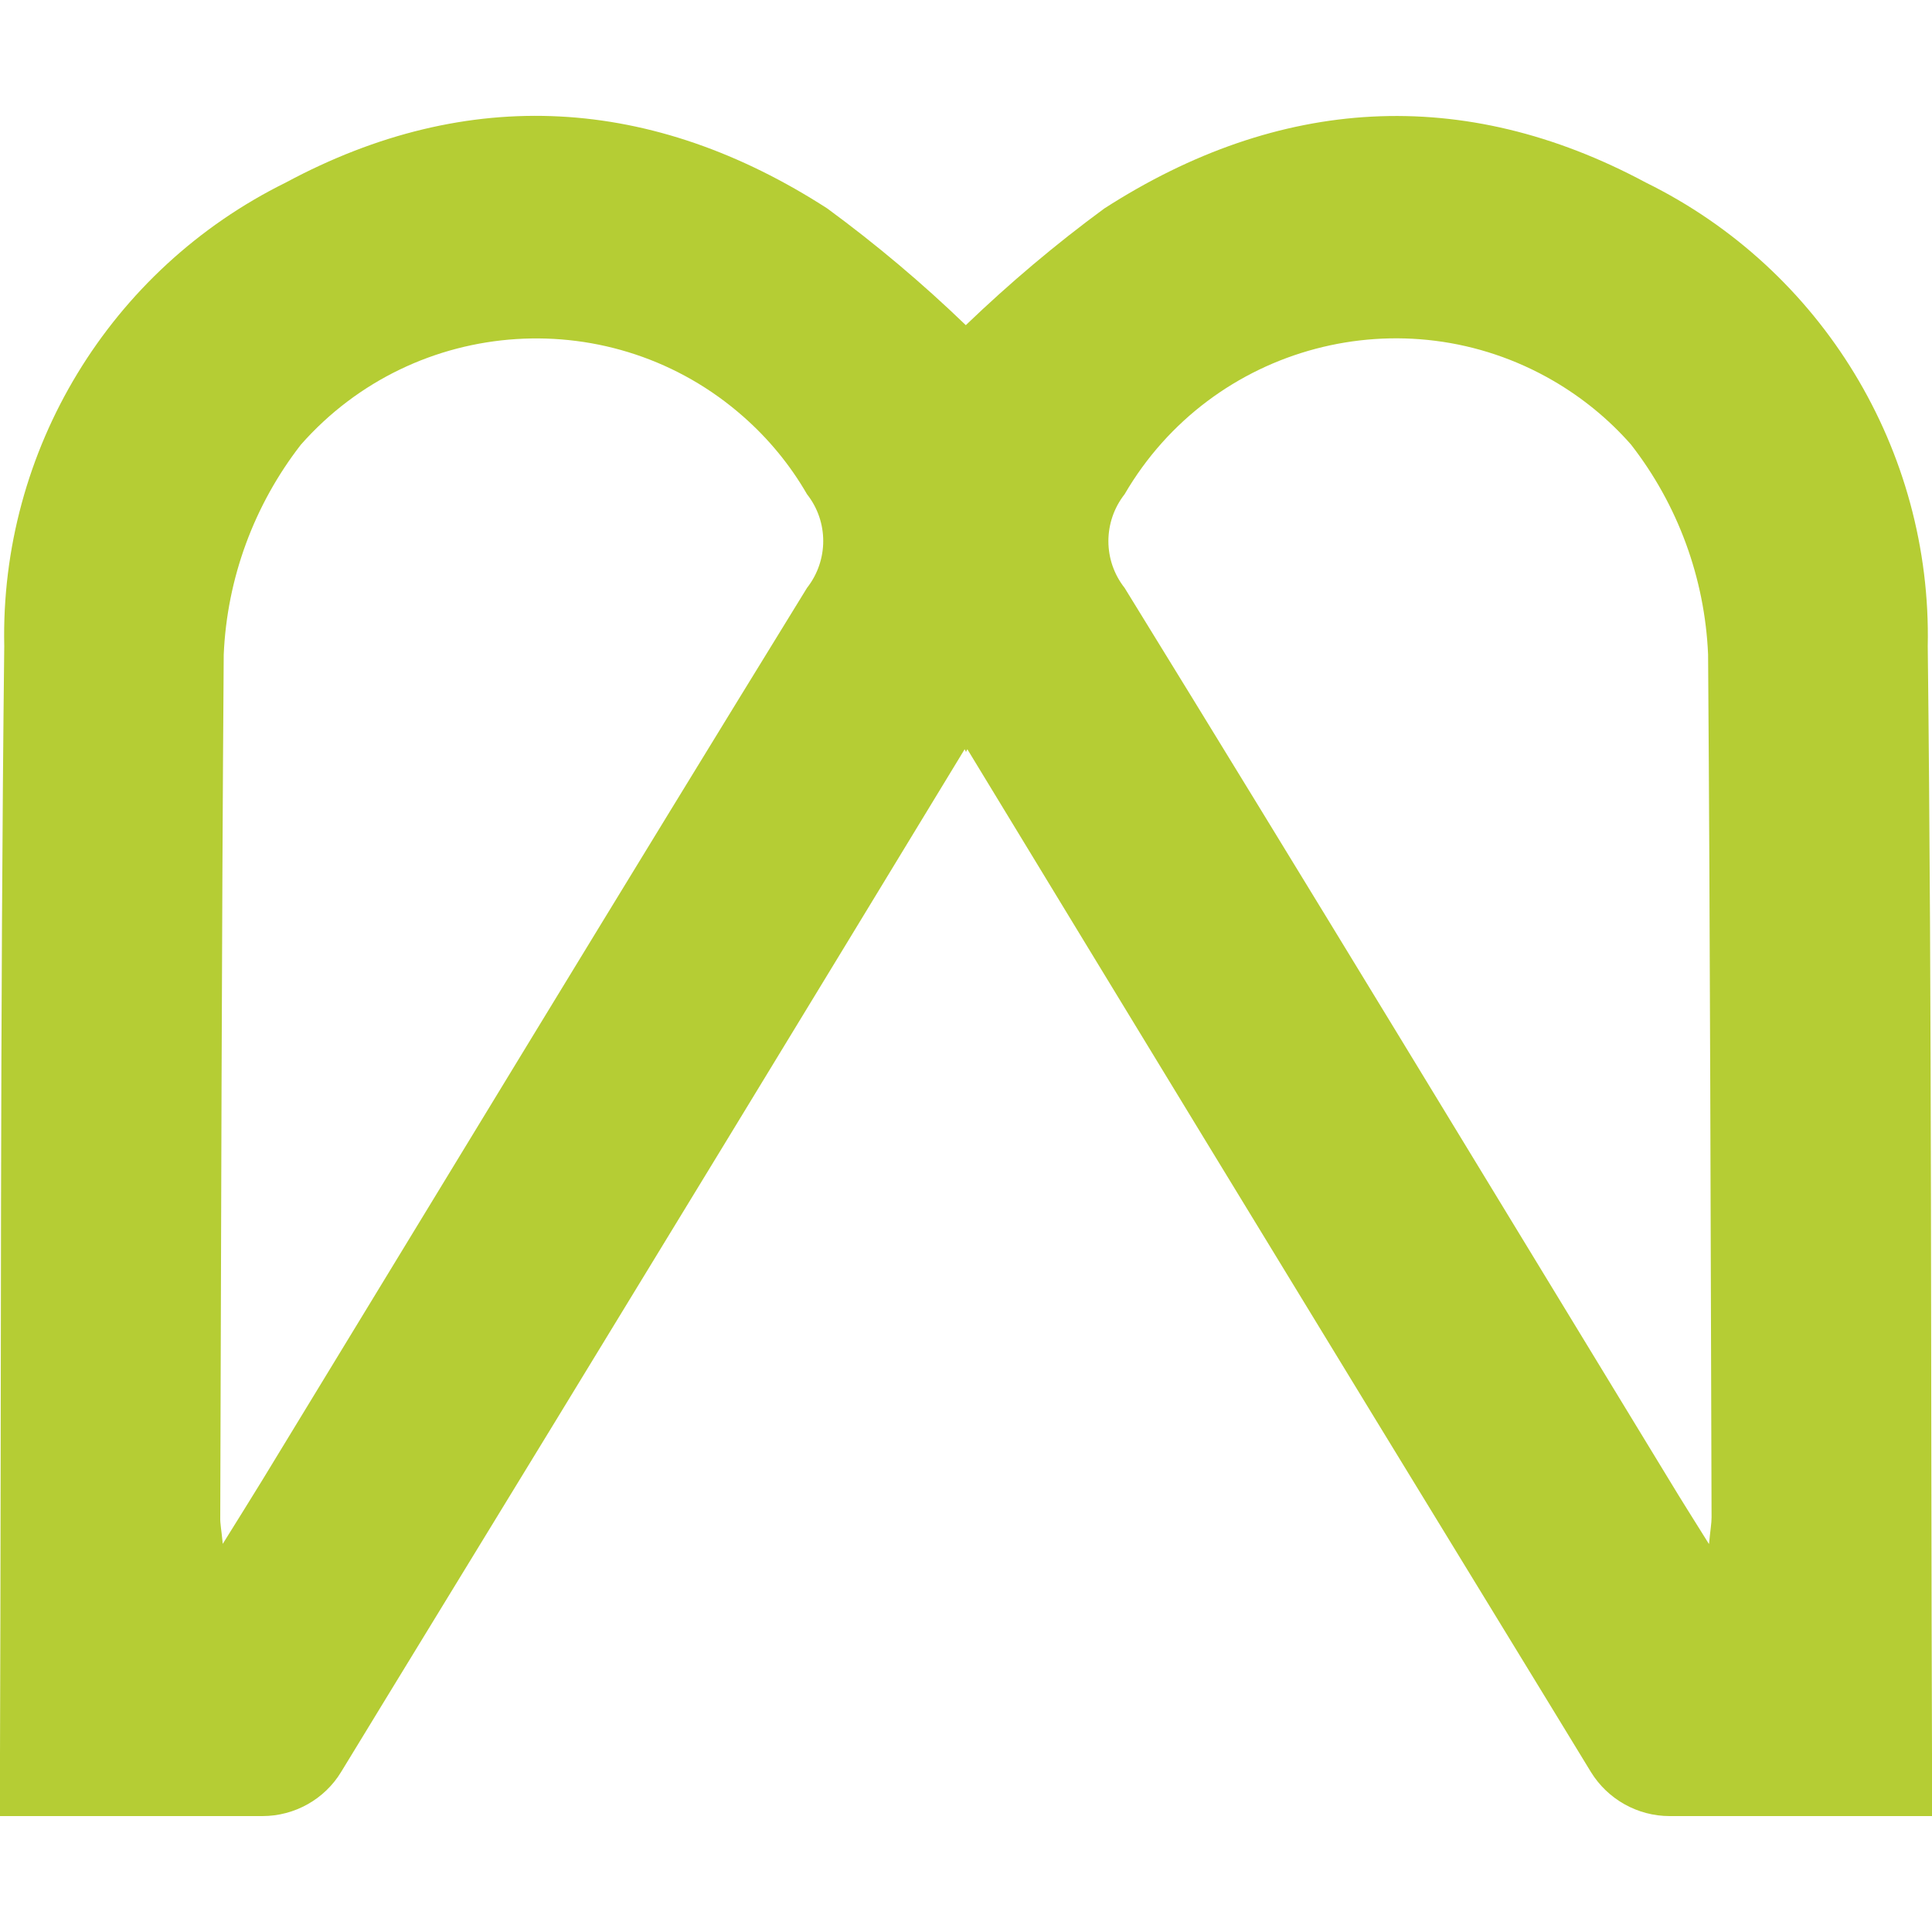<?xml version="1.0" encoding="UTF-8"?><svg id="b" xmlns="http://www.w3.org/2000/svg" width="100" height="100" viewBox="0 0 100 100"><g id="c"><path id="d" d="M100,90.81c-.07-19.12,0-38.24-.22-57.36.21-10.15-5.47-19.51-14.59-24-9.47-5.08-19-4.47-28.03,1.34-2.52,1.85-4.91,3.87-7.17,6.04-2.25-2.17-4.65-4.19-7.17-6.04-9.02-5.82-18.56-6.43-28.03-1.34C5.69,13.94,0,23.3.22,33.45c-.22,19.12-.15,38.24-.22,57.36v3.19h13.58c1.67,0,3.22-.87,4.08-2.29.8-1.3,1.71-2.81,2.19-3.59,5.93-9.69,11.85-19.39,17.76-29.09,4.11-6.75,8.22-13.5,12.32-20.25l.07.14h0l.07-.14c4.1,6.75,8.21,13.5,12.32,20.25,5.91,9.7,11.83,19.4,17.76,29.09.48.79,1.4,2.29,2.19,3.59.87,1.42,2.42,2.29,4.08,2.29h13.58s0-2.28,0-3.19ZM41.77,30.43c-9.46,15.37-18.82,30.8-28.21,46.21-.6.98-1.21,1.95-2.03,3.27-.07-.74-.14-1.05-.13-1.36.05-14.89.07-29.78.18-44.67.17-3.95,1.57-7.74,3.99-10.86,5.92-6.72,16.18-7.38,22.9-1.46,1.31,1.15,2.43,2.51,3.3,4.02,1.12,1.42,1.12,3.42,0,4.85ZM88.45,79.91c-.83-1.33-1.44-2.29-2.03-3.27-9.39-15.41-18.74-30.84-28.21-46.21-1.12-1.42-1.12-3.42,0-4.85,4.51-7.74,14.44-10.37,22.19-5.87,1.51.88,2.87,1.99,4.02,3.3,2.43,3.12,3.82,6.92,3.99,10.86.11,14.89.13,29.78.18,44.67,0,.31-.06.62-.13,1.36Z" fill="#b5cd34" stroke-width="0"/><rect width="100" height="100" fill="none" stroke-width="0"/></g></svg>
